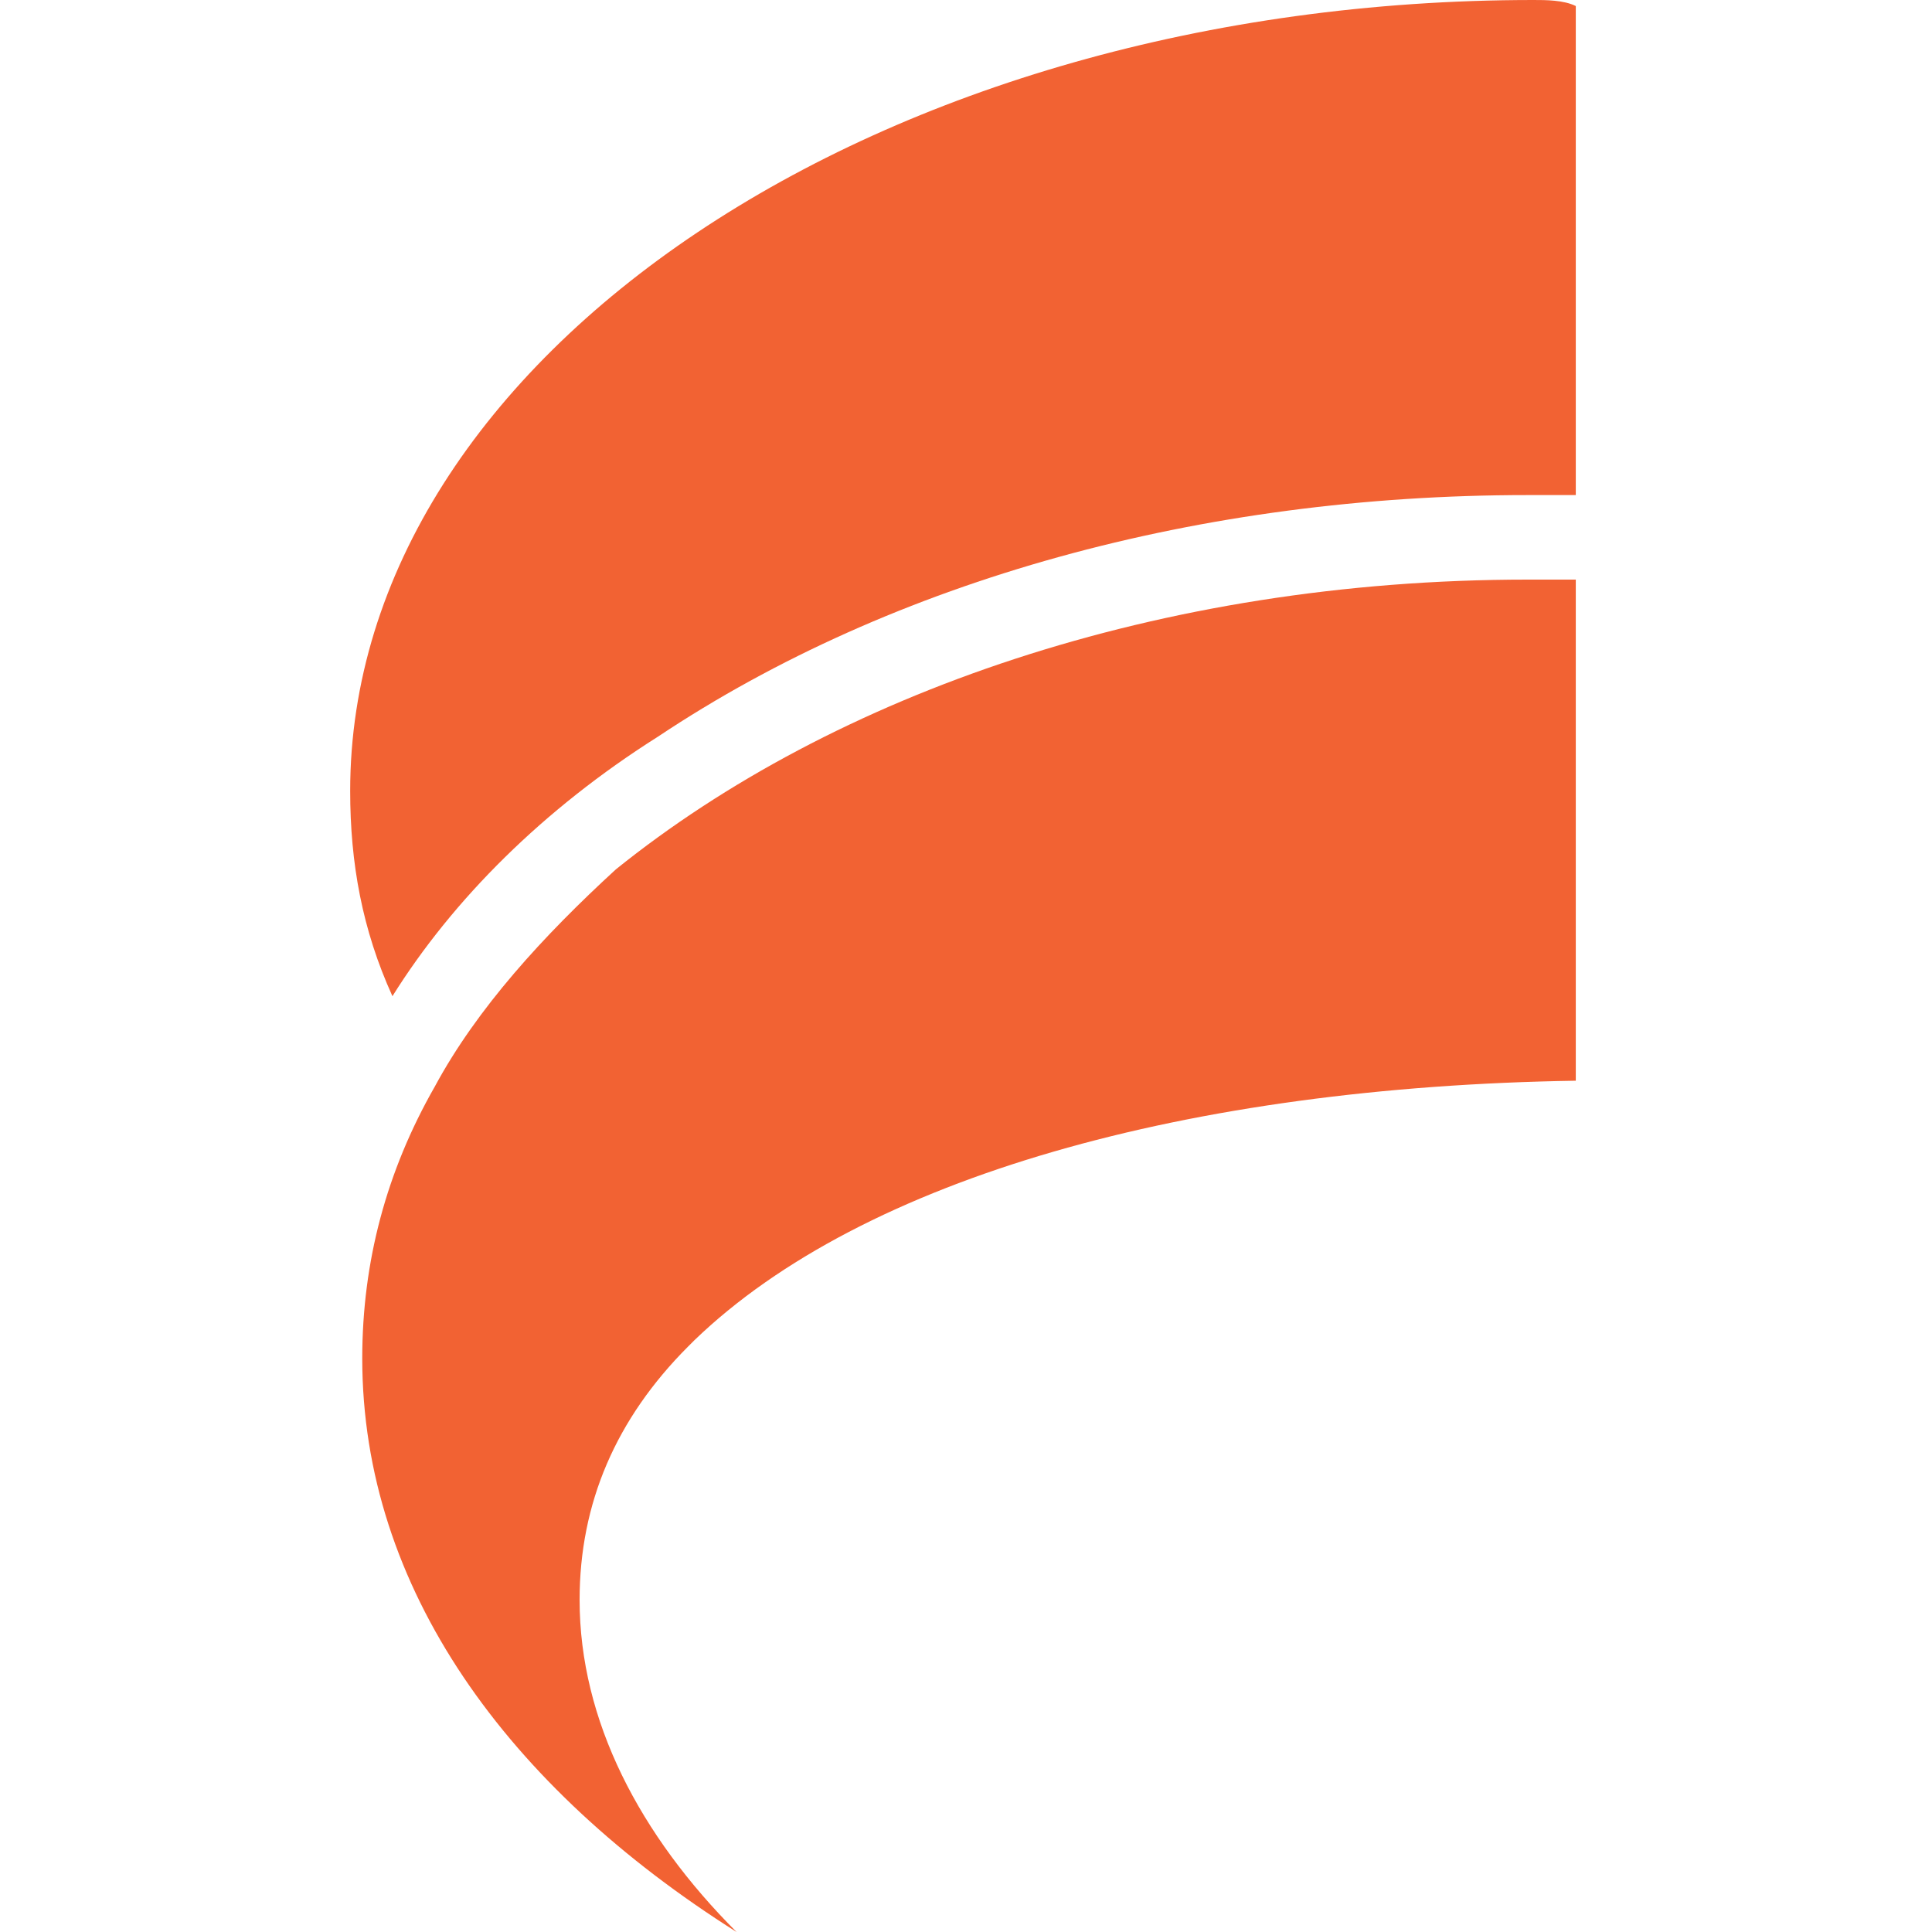 <?xml version="1.0" encoding="utf-8"?>
<!-- Generator: Adobe Illustrator 25.0.0, SVG Export Plug-In . SVG Version: 6.00 Build 0)  -->
<svg version="1.1" id="Layer_1" xmlns="http://www.w3.org/2000/svg" xmlns:xlink="http://www.w3.org/1999/xlink" x="0px" y="0px"
	 viewBox="0 0 32 32" style="enable-background:new 0 0 32 32;" xml:space="preserve">
<style type="text/css">
	.st0{display:none;fill:#C9197F;}
	.st1{fill:#F26233;}
</style>
<path class="st0" d="M16.2,1.8l-13,22.6c5.9-4.7,12-8.7,20.7-9.2C23.9,15.2,16.2,1.8,16.2,1.8z"/>
<path class="st0" d="M26.9,21.4C26.8,21.4,26.8,21.4,26.9,21.4c-4.5-1-9.1-0.9-13.5,0.4c-5.2,1.5-9.7,4.4-13.1,8.3l-0.1,0.2h0.1
	C5,28.1,10.3,26.9,16,26.9s11,1.2,15.8,3.3h0.2L26.9,21.4L26.9,21.4z"/>
<path class="st1" d="M25.4,0C14.6,0,5.8,5.9,5.8,13.1c0,1.2,0.2,2.3,0.7,3.4c1-1.6,2.5-3.1,4.4-4.3c3.9-2.6,9-4,14.4-4h0
	c0.3,0,0.5,0,0.8,0V0.1C25.9,0,25.6,0,25.4,0z"/>
<path class="st1" d="M25.3,9.6c-6.1,0-11.5,1.9-15.1,4.8C9,15.5,7.9,16.7,7.2,18C6.4,19.4,6,20.9,6,22.5c0,3.8,2.4,7.1,6.2,9.5
	c-1.6-1.6-2.6-3.5-2.6-5.5c0-1.6,0.6-3,1.8-4.2c0,0,0.1-0.1,0.1-0.1c2.8-2.7,8.2-4.2,14.6-4.3l0-8.3C25.9,9.6,25.6,9.6,25.3,9.6
	L25.3,9.6z"/>
</svg>
